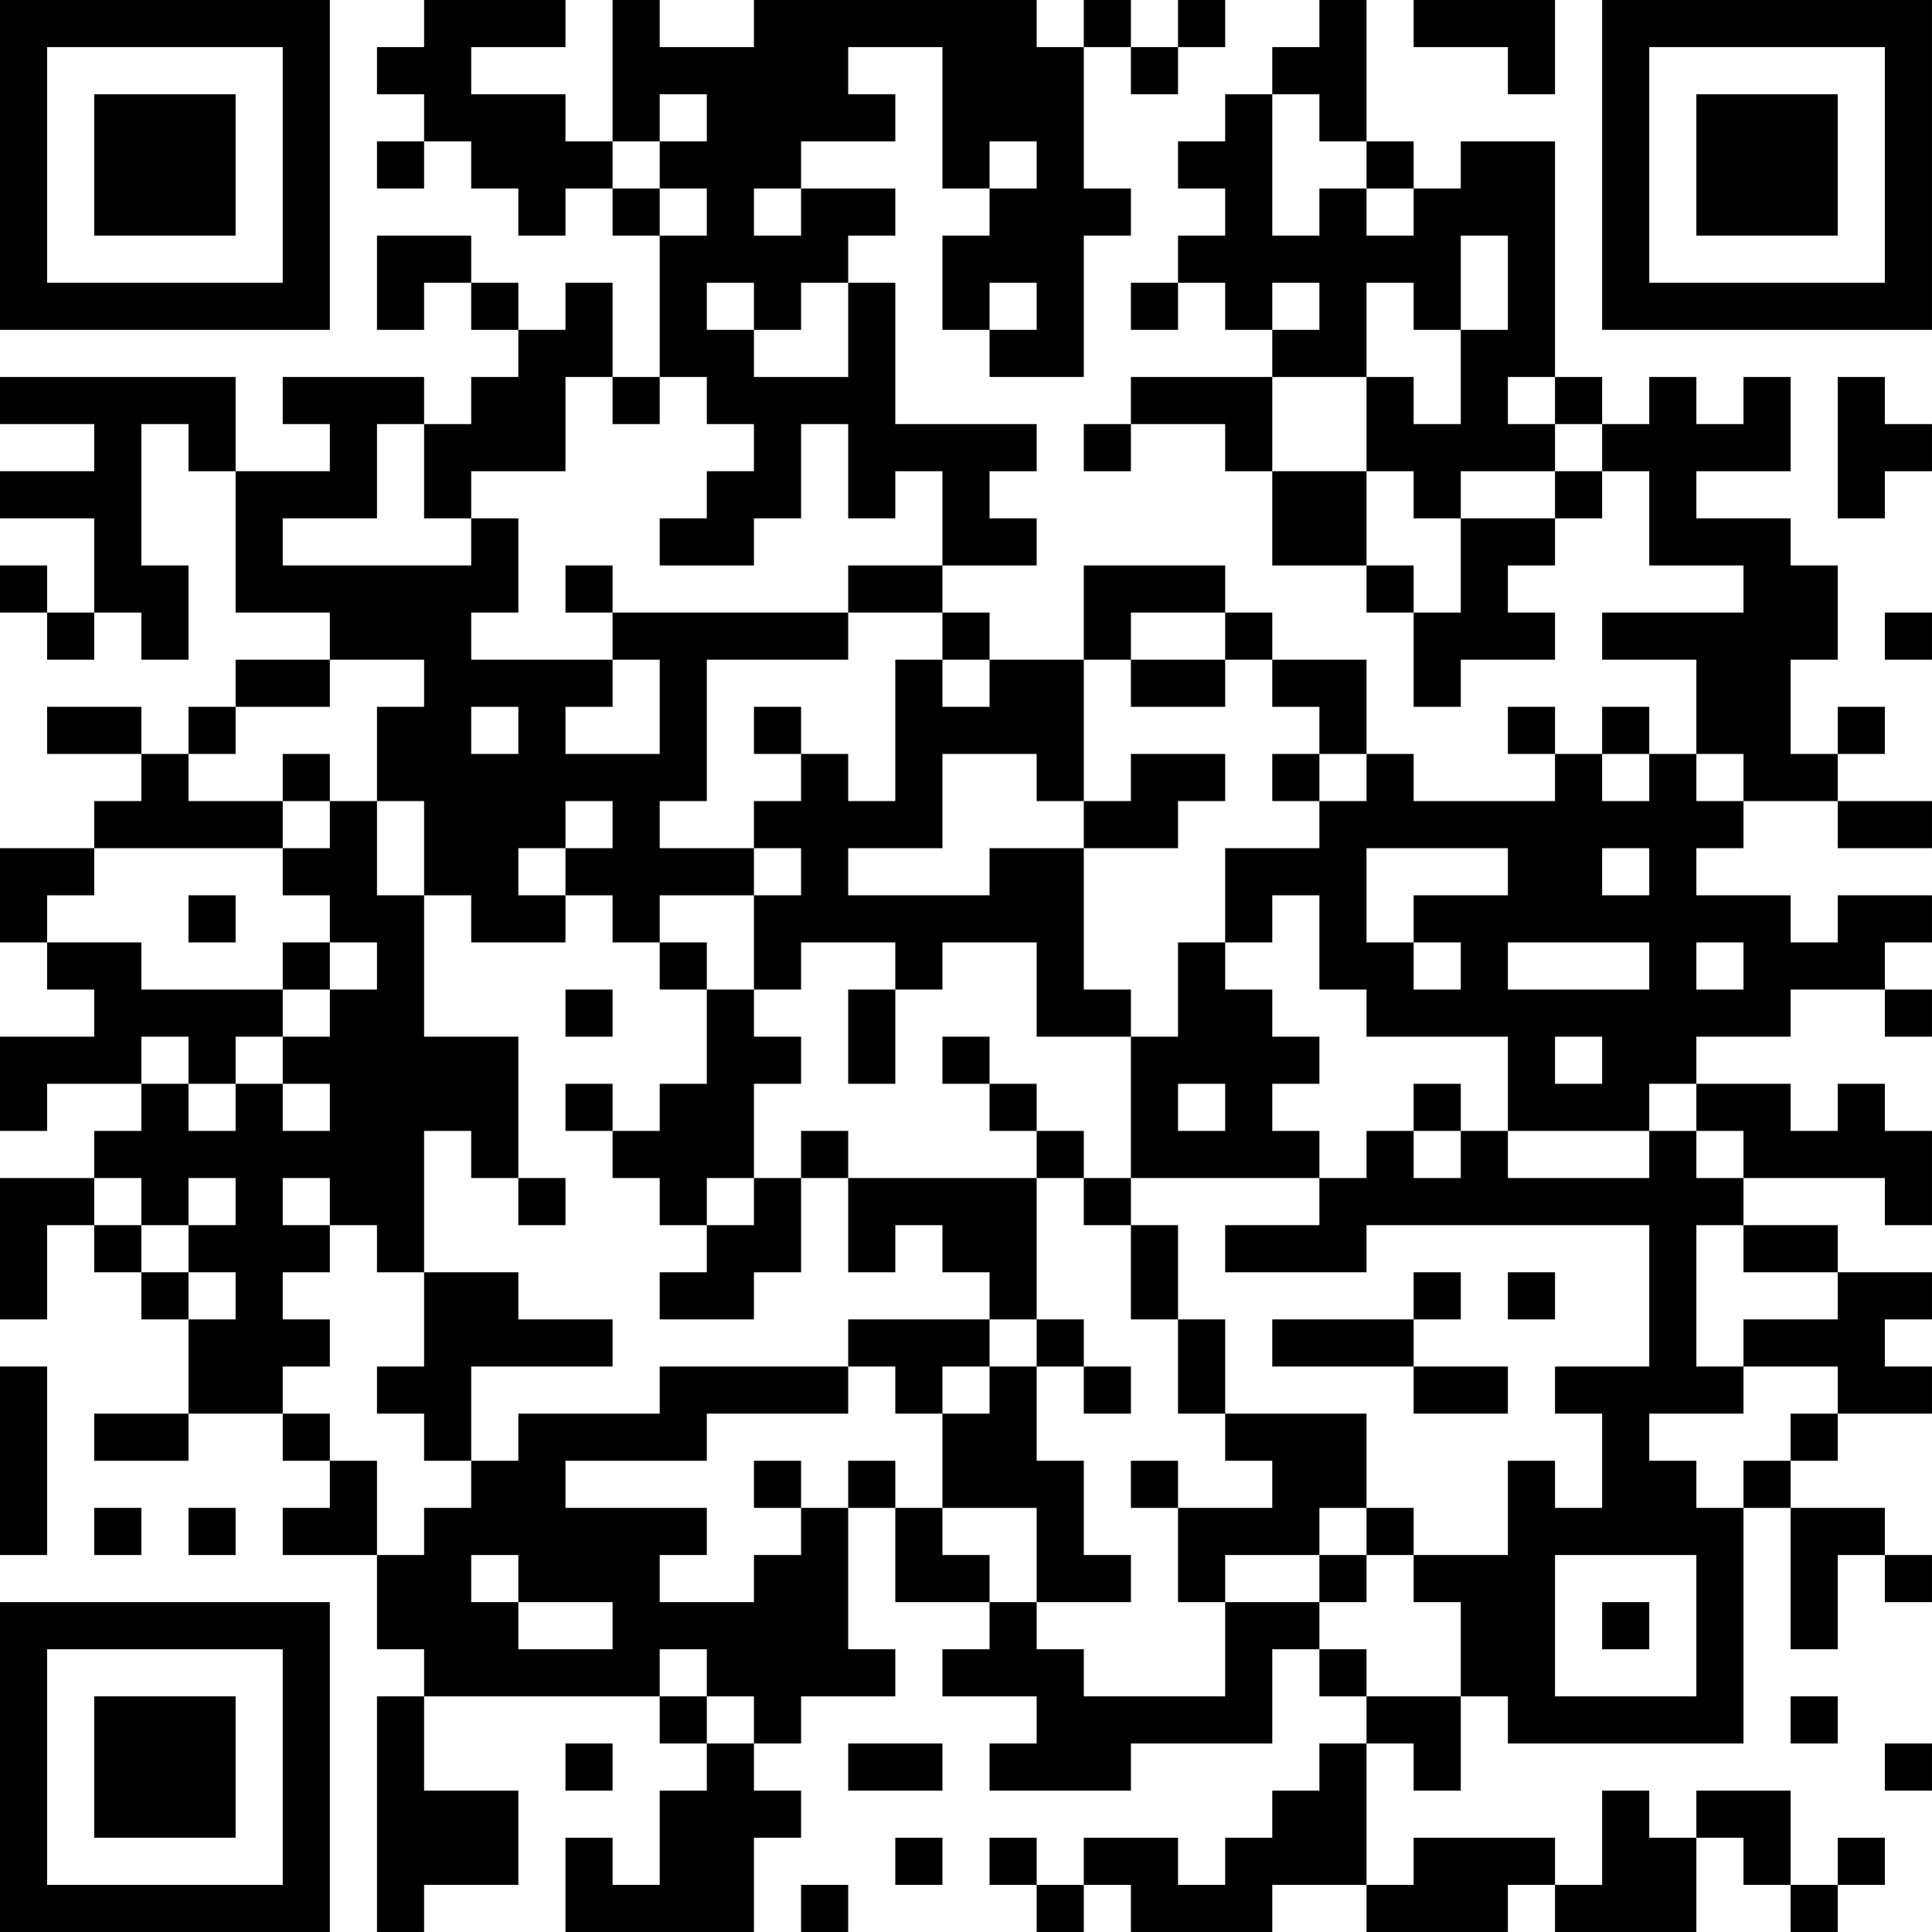 <?xml version="1.0" encoding="UTF-8"?>
<svg xmlns="http://www.w3.org/2000/svg" version="1.1" width="400" height="400" viewBox="0 0 400 400"><rect x="0" y="0" width="400" height="400" fill="#ffffff"/><g transform="scale(9.756)"><g transform="translate(0,0)"><path fill-rule="evenodd" d="M9 0L9 1L8 1L8 2L9 2L9 3L8 3L8 4L9 4L9 3L10 3L10 4L11 4L11 5L12 5L12 4L13 4L13 5L14 5L14 8L13 8L13 6L12 6L12 7L11 7L11 6L10 6L10 5L8 5L8 7L9 7L9 6L10 6L10 7L11 7L11 8L10 8L10 9L9 9L9 8L6 8L6 9L7 9L7 10L5 10L5 8L0 8L0 9L2 9L2 10L0 10L0 11L2 11L2 13L1 13L1 12L0 12L0 13L1 13L1 14L2 14L2 13L3 13L3 14L4 14L4 12L3 12L3 9L4 9L4 10L5 10L5 13L7 13L7 14L5 14L5 15L4 15L4 16L3 16L3 15L1 15L1 16L3 16L3 17L2 17L2 18L0 18L0 20L1 20L1 21L2 21L2 22L0 22L0 24L1 24L1 23L3 23L3 24L2 24L2 25L0 25L0 28L1 28L1 26L2 26L2 27L3 27L3 28L4 28L4 30L2 30L2 31L4 31L4 30L6 30L6 31L7 31L7 32L6 32L6 33L8 33L8 35L9 35L9 36L8 36L8 41L9 41L9 40L11 40L11 38L9 38L9 36L14 36L14 37L15 37L15 38L14 38L14 40L13 40L13 39L12 39L12 41L16 41L16 39L17 39L17 38L16 38L16 37L17 37L17 36L19 36L19 35L18 35L18 32L19 32L19 34L21 34L21 35L20 35L20 36L22 36L22 37L21 37L21 38L24 38L24 37L27 37L27 35L28 35L28 36L29 36L29 37L28 37L28 38L27 38L27 39L26 39L26 40L25 40L25 39L23 39L23 40L22 40L22 39L21 39L21 40L22 40L22 41L23 41L23 40L24 40L24 41L27 41L27 40L29 40L29 41L32 41L32 40L33 40L33 41L36 41L36 39L37 39L37 40L38 40L38 41L39 41L39 40L40 40L40 39L39 39L39 40L38 40L38 38L36 38L36 39L35 39L35 38L34 38L34 40L33 40L33 39L30 39L30 40L29 40L29 37L30 37L30 38L31 38L31 36L32 36L32 37L37 37L37 32L38 32L38 35L39 35L39 33L40 33L40 34L41 34L41 33L40 33L40 32L38 32L38 31L39 31L39 30L41 30L41 29L40 29L40 28L41 28L41 27L39 27L39 26L37 26L37 25L40 25L40 26L41 26L41 24L40 24L40 23L39 23L39 24L38 24L38 23L36 23L36 22L38 22L38 21L40 21L40 22L41 22L41 21L40 21L40 20L41 20L41 19L39 19L39 20L38 20L38 19L36 19L36 18L37 18L37 17L39 17L39 18L41 18L41 17L39 17L39 16L40 16L40 15L39 15L39 16L38 16L38 14L39 14L39 12L38 12L38 11L36 11L36 10L38 10L38 8L37 8L37 9L36 9L36 8L35 8L35 9L34 9L34 8L33 8L33 3L31 3L31 4L30 4L30 3L29 3L29 0L28 0L28 1L27 1L27 2L26 2L26 3L25 3L25 4L26 4L26 5L25 5L25 6L24 6L24 7L25 7L25 6L26 6L26 7L27 7L27 8L24 8L24 9L23 9L23 10L24 10L24 9L26 9L26 10L27 10L27 12L29 12L29 13L30 13L30 15L31 15L31 14L33 14L33 13L32 13L32 12L33 12L33 11L34 11L34 10L35 10L35 12L37 12L37 13L34 13L34 14L36 14L36 16L35 16L35 15L34 15L34 16L33 16L33 15L32 15L32 16L33 16L33 17L30 17L30 16L29 16L29 14L27 14L27 13L26 13L26 12L23 12L23 14L21 14L21 13L20 13L20 12L22 12L22 11L21 11L21 10L22 10L22 9L19 9L19 6L18 6L18 5L19 5L19 4L17 4L17 3L19 3L19 2L18 2L18 1L20 1L20 4L21 4L21 5L20 5L20 7L21 7L21 8L23 8L23 5L24 5L24 4L23 4L23 1L24 1L24 2L25 2L25 1L26 1L26 0L25 0L25 1L24 1L24 0L23 0L23 1L22 1L22 0L16 0L16 1L14 1L14 0L13 0L13 3L12 3L12 2L10 2L10 1L12 1L12 0ZM30 0L30 1L32 1L32 2L33 2L33 0ZM14 2L14 3L13 3L13 4L14 4L14 5L15 5L15 4L14 4L14 3L15 3L15 2ZM27 2L27 5L28 5L28 4L29 4L29 5L30 5L30 4L29 4L29 3L28 3L28 2ZM21 3L21 4L22 4L22 3ZM16 4L16 5L17 5L17 4ZM31 5L31 7L30 7L30 6L29 6L29 8L27 8L27 10L29 10L29 12L30 12L30 13L31 13L31 11L33 11L33 10L34 10L34 9L33 9L33 8L32 8L32 9L33 9L33 10L31 10L31 11L30 11L30 10L29 10L29 8L30 8L30 9L31 9L31 7L32 7L32 5ZM15 6L15 7L16 7L16 8L18 8L18 6L17 6L17 7L16 7L16 6ZM21 6L21 7L22 7L22 6ZM27 6L27 7L28 7L28 6ZM12 8L12 10L10 10L10 11L9 11L9 9L8 9L8 11L6 11L6 12L10 12L10 11L11 11L11 13L10 13L10 14L13 14L13 15L12 15L12 16L14 16L14 14L13 14L13 13L18 13L18 14L15 14L15 17L14 17L14 18L16 18L16 19L14 19L14 20L13 20L13 19L12 19L12 18L13 18L13 17L12 17L12 18L11 18L11 19L12 19L12 20L10 20L10 19L9 19L9 17L8 17L8 15L9 15L9 14L7 14L7 15L5 15L5 16L4 16L4 17L6 17L6 18L2 18L2 19L1 19L1 20L3 20L3 21L6 21L6 22L5 22L5 23L4 23L4 22L3 22L3 23L4 23L4 24L5 24L5 23L6 23L6 24L7 24L7 23L6 23L6 22L7 22L7 21L8 21L8 20L7 20L7 19L6 19L6 18L7 18L7 17L8 17L8 19L9 19L9 22L11 22L11 25L10 25L10 24L9 24L9 27L8 27L8 26L7 26L7 25L6 25L6 26L7 26L7 27L6 27L6 28L7 28L7 29L6 29L6 30L7 30L7 31L8 31L8 33L9 33L9 32L10 32L10 31L11 31L11 30L14 30L14 29L18 29L18 30L15 30L15 31L12 31L12 32L15 32L15 33L14 33L14 34L16 34L16 33L17 33L17 32L18 32L18 31L19 31L19 32L20 32L20 33L21 33L21 34L22 34L22 35L23 35L23 36L26 36L26 34L28 34L28 35L29 35L29 36L31 36L31 34L30 34L30 33L32 33L32 31L33 31L33 32L34 32L34 30L33 30L33 29L35 29L35 26L29 26L29 27L26 27L26 26L28 26L28 25L29 25L29 24L30 24L30 25L31 25L31 24L32 24L32 25L35 25L35 24L36 24L36 25L37 25L37 24L36 24L36 23L35 23L35 24L32 24L32 22L29 22L29 21L28 21L28 19L27 19L27 20L26 20L26 18L28 18L28 17L29 17L29 16L28 16L28 15L27 15L27 14L26 14L26 13L24 13L24 14L23 14L23 17L22 17L22 16L20 16L20 18L18 18L18 19L21 19L21 18L23 18L23 21L24 21L24 22L22 22L22 20L20 20L20 21L19 21L19 20L17 20L17 21L16 21L16 19L17 19L17 18L16 18L16 17L17 17L17 16L18 16L18 17L19 17L19 14L20 14L20 15L21 15L21 14L20 14L20 13L18 13L18 12L20 12L20 10L19 10L19 11L18 11L18 9L17 9L17 11L16 11L16 12L14 12L14 11L15 11L15 10L16 10L16 9L15 9L15 8L14 8L14 9L13 9L13 8ZM39 8L39 11L40 11L40 10L41 10L41 9L40 9L40 8ZM12 12L12 13L13 13L13 12ZM40 13L40 14L41 14L41 13ZM24 14L24 15L26 15L26 14ZM10 15L10 16L11 16L11 15ZM16 15L16 16L17 16L17 15ZM6 16L6 17L7 17L7 16ZM24 16L24 17L23 17L23 18L25 18L25 17L26 17L26 16ZM27 16L27 17L28 17L28 16ZM34 16L34 17L35 17L35 16ZM36 16L36 17L37 17L37 16ZM29 18L29 20L30 20L30 21L31 21L31 20L30 20L30 19L32 19L32 18ZM34 18L34 19L35 19L35 18ZM4 19L4 20L5 20L5 19ZM6 20L6 21L7 21L7 20ZM14 20L14 21L15 21L15 23L14 23L14 24L13 24L13 23L12 23L12 24L13 24L13 25L14 25L14 26L15 26L15 27L14 27L14 28L16 28L16 27L17 27L17 25L18 25L18 27L19 27L19 26L20 26L20 27L21 27L21 28L18 28L18 29L19 29L19 30L20 30L20 32L22 32L22 34L24 34L24 33L23 33L23 31L22 31L22 29L23 29L23 30L24 30L24 29L23 29L23 28L22 28L22 25L23 25L23 26L24 26L24 28L25 28L25 30L26 30L26 31L27 31L27 32L25 32L25 31L24 31L24 32L25 32L25 34L26 34L26 33L28 33L28 34L29 34L29 33L30 33L30 32L29 32L29 30L26 30L26 28L25 28L25 26L24 26L24 25L28 25L28 24L27 24L27 23L28 23L28 22L27 22L27 21L26 21L26 20L25 20L25 22L24 22L24 25L23 25L23 24L22 24L22 23L21 23L21 22L20 22L20 23L21 23L21 24L22 24L22 25L18 25L18 24L17 24L17 25L16 25L16 23L17 23L17 22L16 22L16 21L15 21L15 20ZM32 20L32 21L35 21L35 20ZM36 20L36 21L37 21L37 20ZM12 21L12 22L13 22L13 21ZM18 21L18 23L19 23L19 21ZM33 22L33 23L34 23L34 22ZM25 23L25 24L26 24L26 23ZM30 23L30 24L31 24L31 23ZM2 25L2 26L3 26L3 27L4 27L4 28L5 28L5 27L4 27L4 26L5 26L5 25L4 25L4 26L3 26L3 25ZM11 25L11 26L12 26L12 25ZM15 25L15 26L16 26L16 25ZM36 26L36 29L37 29L37 30L35 30L35 31L36 31L36 32L37 32L37 31L38 31L38 30L39 30L39 29L37 29L37 28L39 28L39 27L37 27L37 26ZM9 27L9 29L8 29L8 30L9 30L9 31L10 31L10 29L13 29L13 28L11 28L11 27ZM30 27L30 28L27 28L27 29L30 29L30 30L32 30L32 29L30 29L30 28L31 28L31 27ZM32 27L32 28L33 28L33 27ZM21 28L21 29L20 29L20 30L21 30L21 29L22 29L22 28ZM0 29L0 33L1 33L1 29ZM16 31L16 32L17 32L17 31ZM2 32L2 33L3 33L3 32ZM4 32L4 33L5 33L5 32ZM28 32L28 33L29 33L29 32ZM10 33L10 34L11 34L11 35L13 35L13 34L11 34L11 33ZM33 33L33 36L36 36L36 33ZM34 34L34 35L35 35L35 34ZM14 35L14 36L15 36L15 37L16 37L16 36L15 36L15 35ZM38 36L38 37L39 37L39 36ZM12 37L12 38L13 38L13 37ZM18 37L18 38L20 38L20 37ZM40 37L40 38L41 38L41 37ZM19 39L19 40L20 40L20 39ZM17 40L17 41L18 41L18 40ZM0 0L0 7L7 7L7 0ZM1 1L1 6L6 6L6 1ZM2 2L2 5L5 5L5 2ZM34 0L34 7L41 7L41 0ZM35 1L35 6L40 6L40 1ZM36 2L36 5L39 5L39 2ZM0 34L0 41L7 41L7 34ZM1 35L1 40L6 40L6 35ZM2 36L2 39L5 39L5 36Z" fill="#000000"/></g></g></svg>

